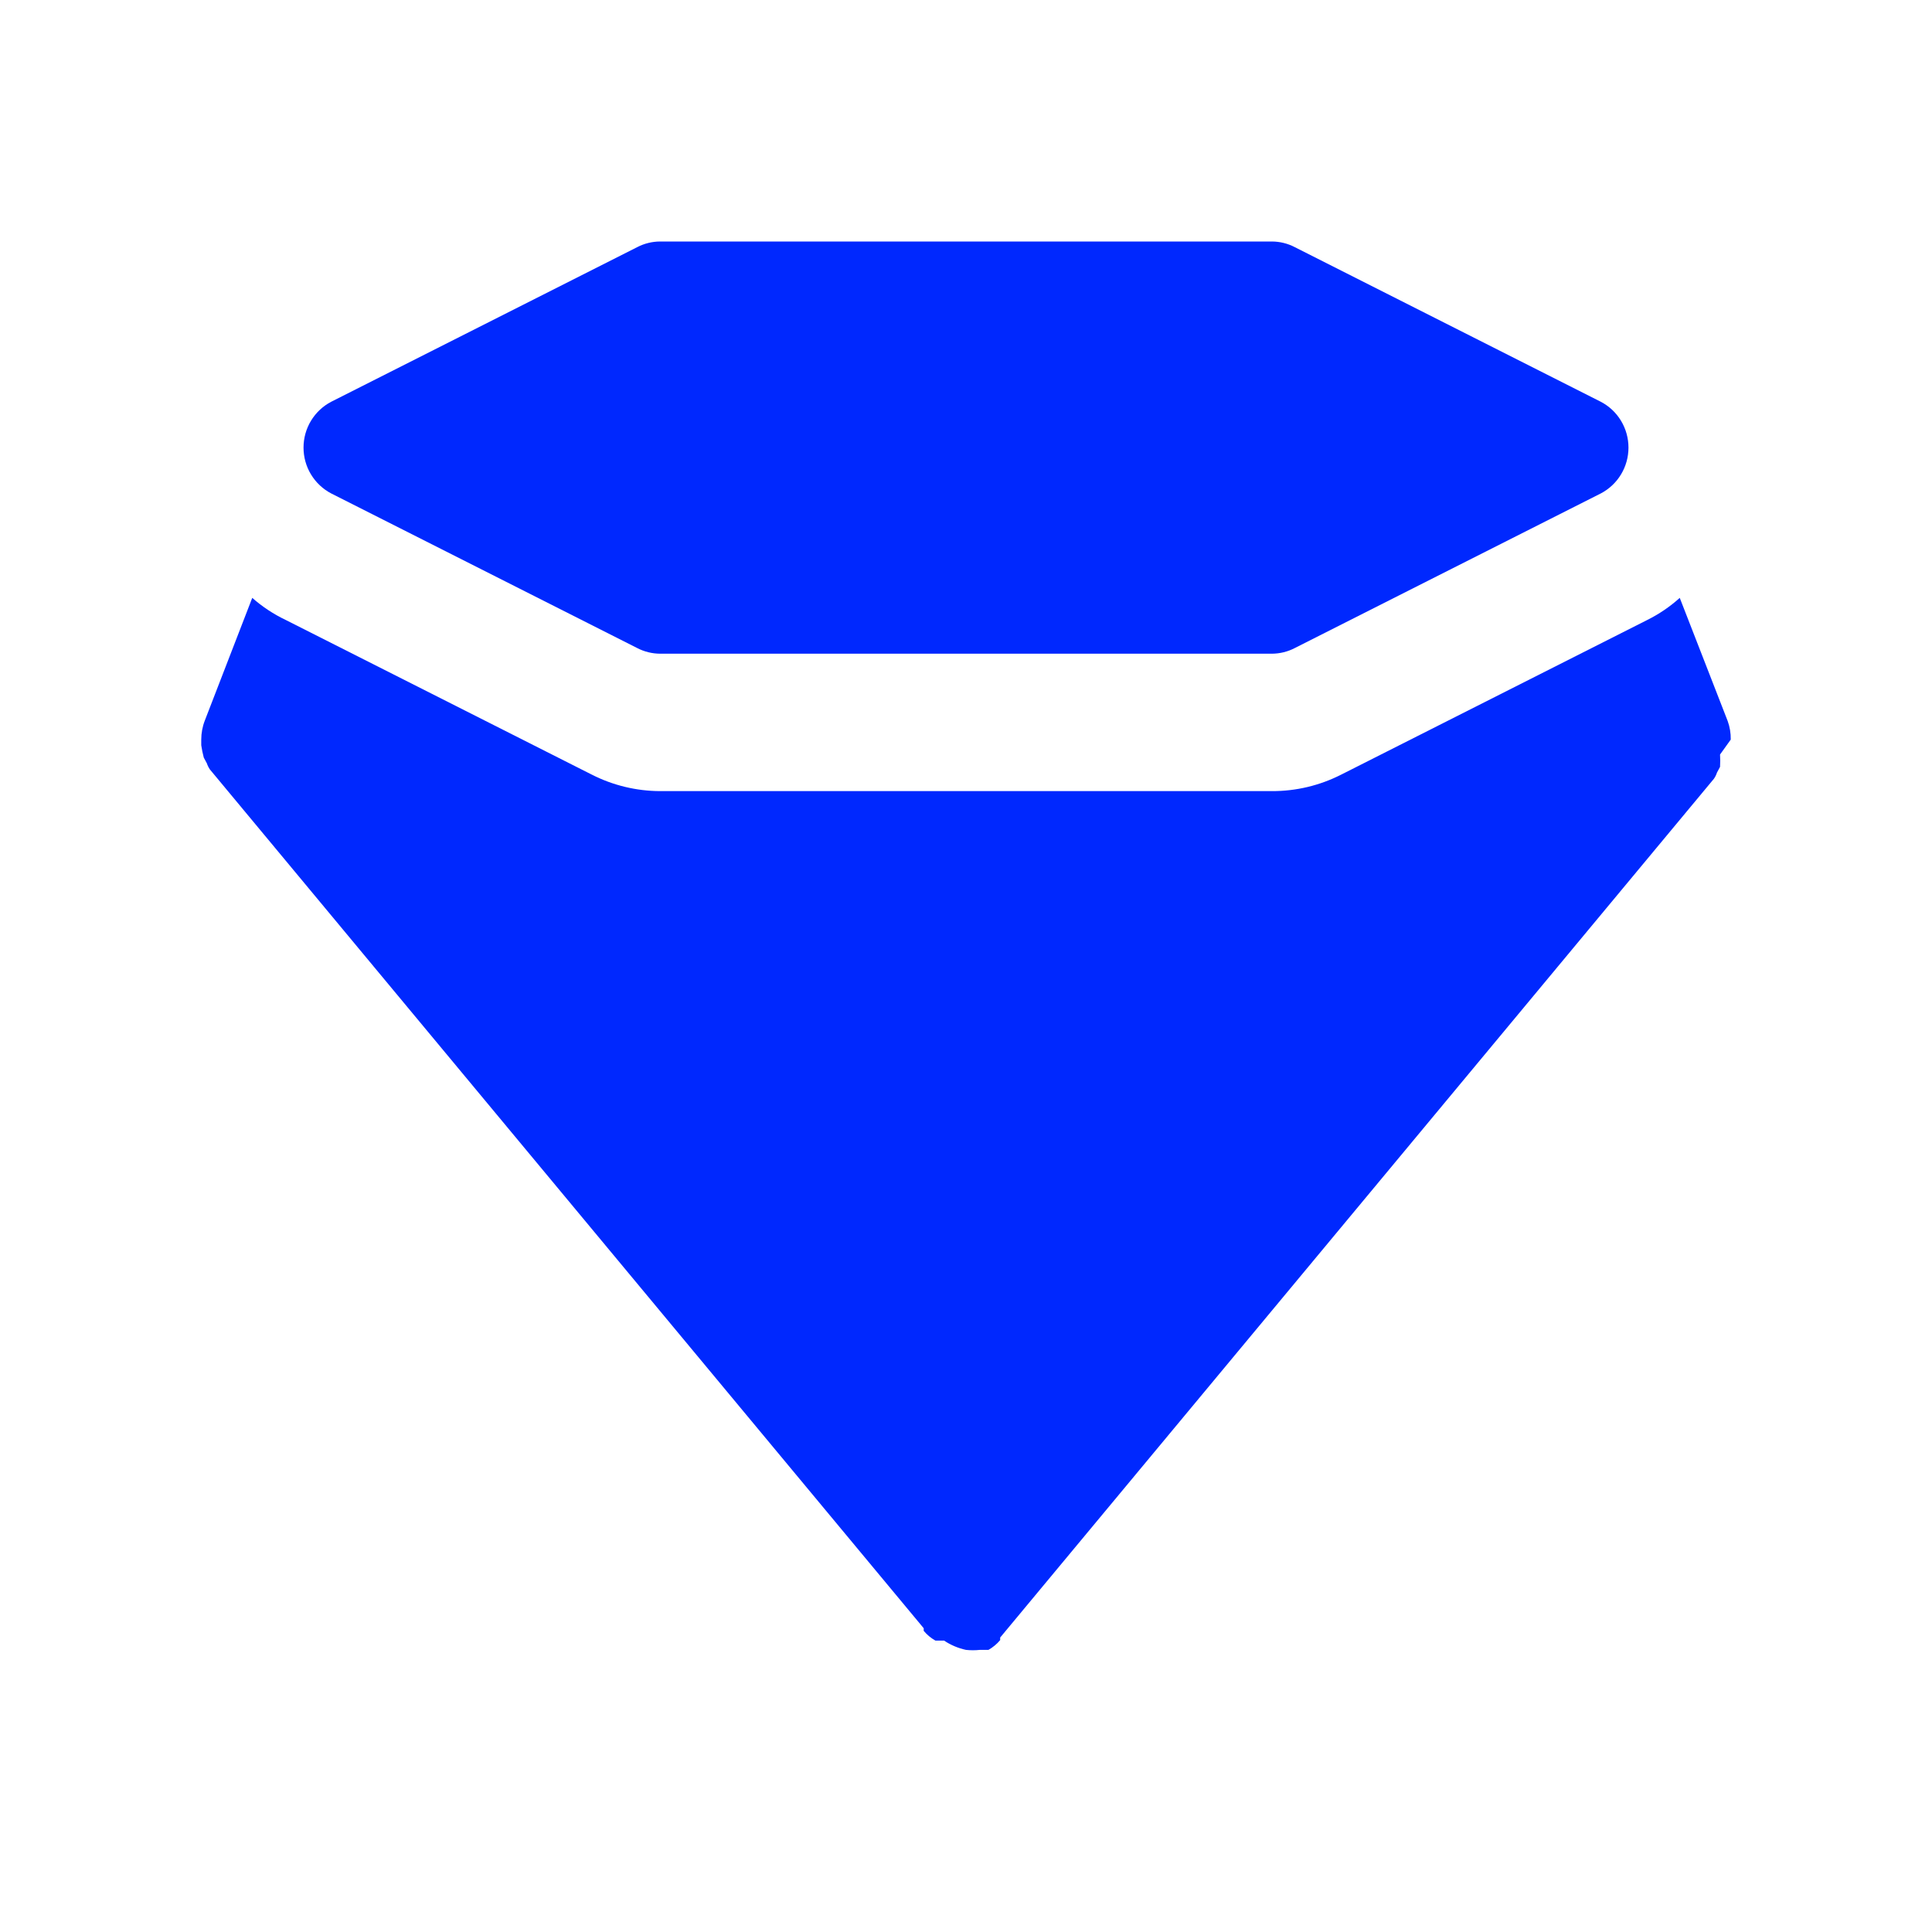 <svg width="48" height="48" viewBox="0 0 48 48" fill="none" xmlns="http://www.w3.org/2000/svg">
<path d="M8.23 12.26L15.83 16.1C16.007 16.192 16.202 16.24 16.4 16.241H31.6C31.798 16.24 31.994 16.192 32.17 16.1L39.77 12.26C39.977 12.152 40.152 11.989 40.273 11.788C40.395 11.587 40.459 11.356 40.459 11.121C40.459 10.885 40.395 10.654 40.273 10.453C40.152 10.252 39.977 10.089 39.77 9.981L32.17 6.141C31.994 6.049 31.798 6.001 31.6 6H16.4C16.202 6.001 16.007 6.049 15.83 6.141L8.23 9.981C8.023 10.089 7.849 10.252 7.727 10.453C7.605 10.654 7.541 10.885 7.541 11.121C7.541 11.356 7.605 11.587 7.727 11.788C7.849 11.989 8.023 12.152 8.23 12.26Z" fill="#0028FE"/>
<path d="M42.924 17.914L41.733 14.854C41.489 15.074 41.216 15.259 40.922 15.405L33.576 19.117L33.322 19.245C32.788 19.517 32.198 19.657 31.6 19.655H16.4C15.81 19.653 15.229 19.513 14.703 19.245L14.449 19.117L7.103 15.405C6.8 15.261 6.519 15.076 6.267 14.854L5.089 17.901C5.03 18.052 5 18.213 5 18.375C5 18.375 5 18.464 5 18.516C5.015 18.619 5.036 18.722 5.063 18.823L5.139 18.964C5.157 19.018 5.183 19.07 5.215 19.117L22.949 40.453V40.517C23.03 40.615 23.129 40.698 23.24 40.76H23.341H23.455C23.621 40.871 23.806 40.949 24 40.991C24.114 41.003 24.228 41.003 24.342 40.991H24.456H24.557C24.668 40.928 24.767 40.846 24.849 40.748V40.684L42.582 19.348C42.615 19.301 42.64 19.249 42.658 19.194L42.734 19.053C42.74 18.951 42.74 18.848 42.734 18.746L43 18.375C43.003 18.218 42.977 18.061 42.924 17.914Z" fill="#0028FE"/>
</svg>
